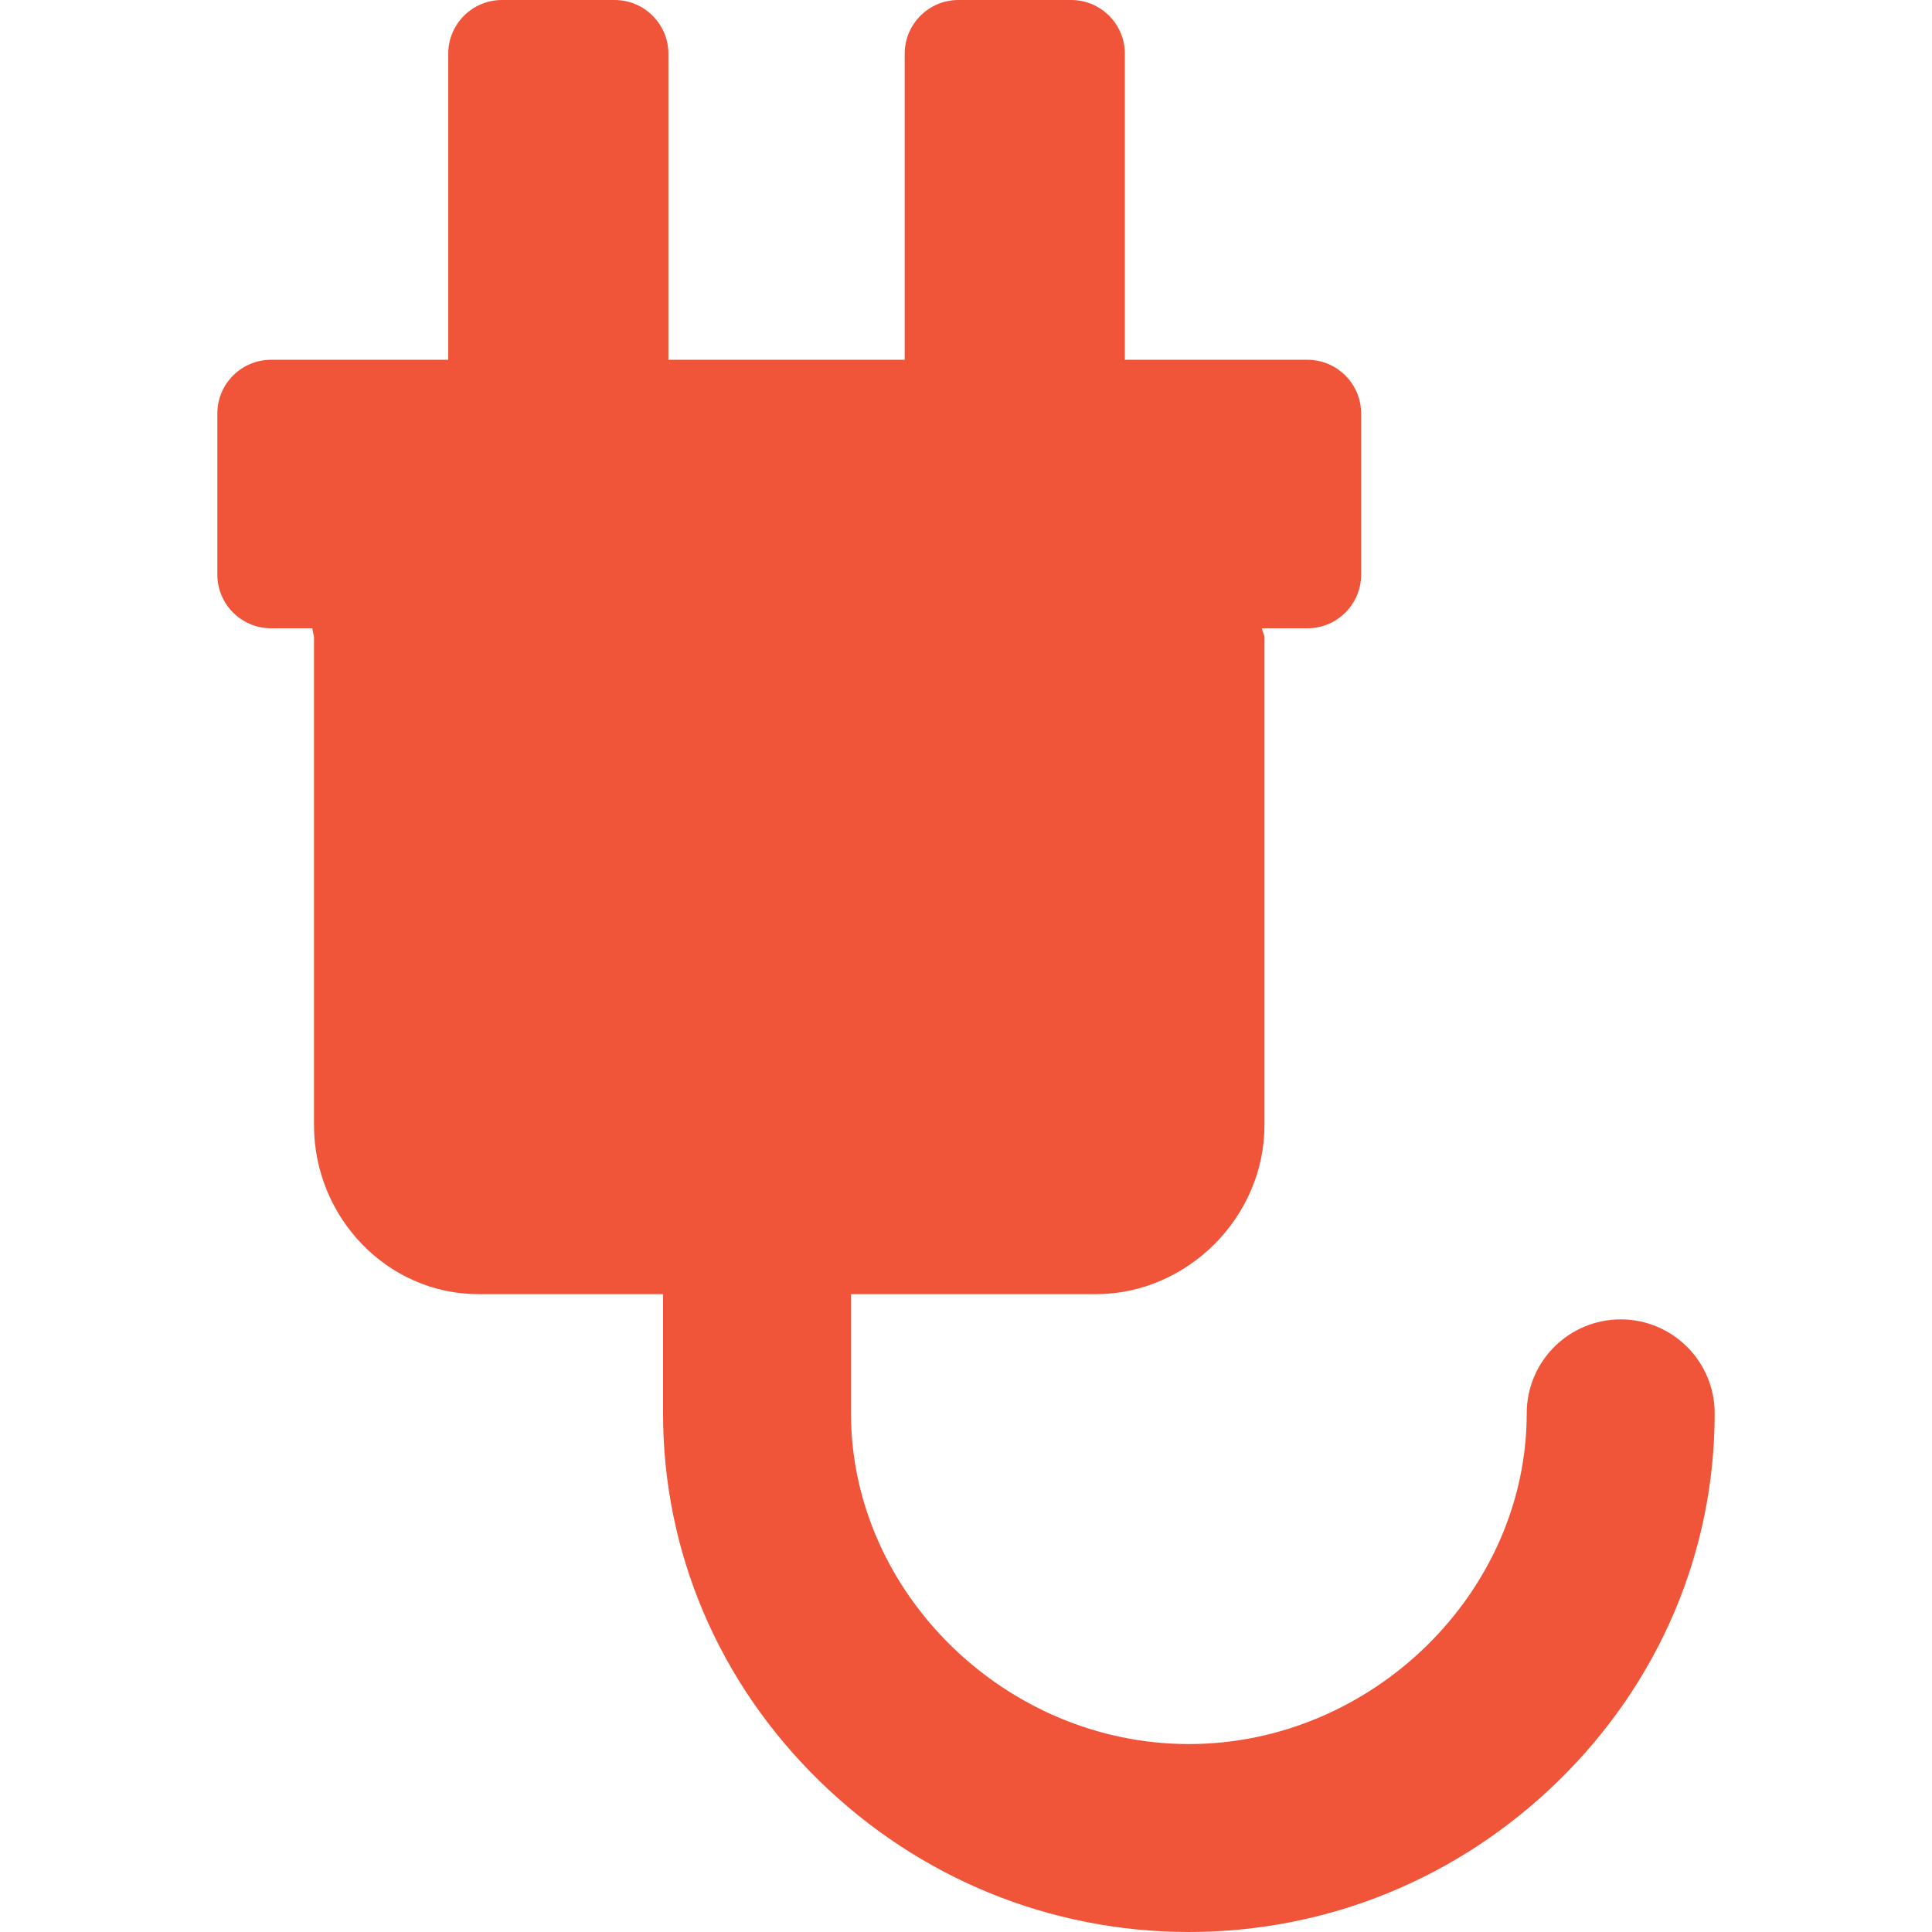 <?xml version="1.0" encoding="UTF-8"?> <!-- Generator: Adobe Illustrator 17.1.0, SVG Export Plug-In . SVG Version: 6.00 Build 0) --> <svg xmlns="http://www.w3.org/2000/svg" xmlns:xlink="http://www.w3.org/1999/xlink" id="Capa_1" x="0px" y="0px" viewBox="0 0 359.777 359.777" style="enable-background:new 0 0 359.777 359.777;" xml:space="preserve" width="512px" height="512px"> <path d="M301.806,245.695c-9.665,0-17.5,7.835-17.5,17.5c0,33.381-28.813,61.582-62.918,61.582s-62.917-28.203-62.917-61.585V241 h45.583c17.093,0,31.417-14.384,31.417-31.477v-90.783c0-0.584-0.437-1.163-0.469-1.739h8.469c5.514,0,10-4.486,10-10V77 c0-5.514-4.486-10-10-10h-34V10c0-5.514-4.486-10-10-10h-21c-5.514,0-10,4.486-10,10v57h-44V10c0-5.514-4.486-10-10-10h-21 c-5.514,0-10,4.486-10,10v57h-33c-5.514,0-10,4.486-10,10v30c0,5.514,4.486,10,10,10h7.72c-0.032,0.576,0.28,1.155,0.28,1.739 v90.783c0,17.093,13.575,31.477,30.668,31.477h34.332v22.192c0,25.794,10.334,50.099,29.099,68.437 c18.574,18.151,43.014,28.148,68.818,28.148s50.245-9.996,68.818-28.146c18.765-18.337,29.099-42.641,29.099-68.436 C319.306,253.53,311.471,245.695,301.806,245.695z" fill="#F0553A"></path> <g> </g> <g> </g> <g> </g> <g> </g> <g> </g> <g> </g> <g> </g> <g> </g> <g> </g> <g> </g> <g> </g> <g> </g> <g> </g> <g> </g> <g> </g> </svg> 